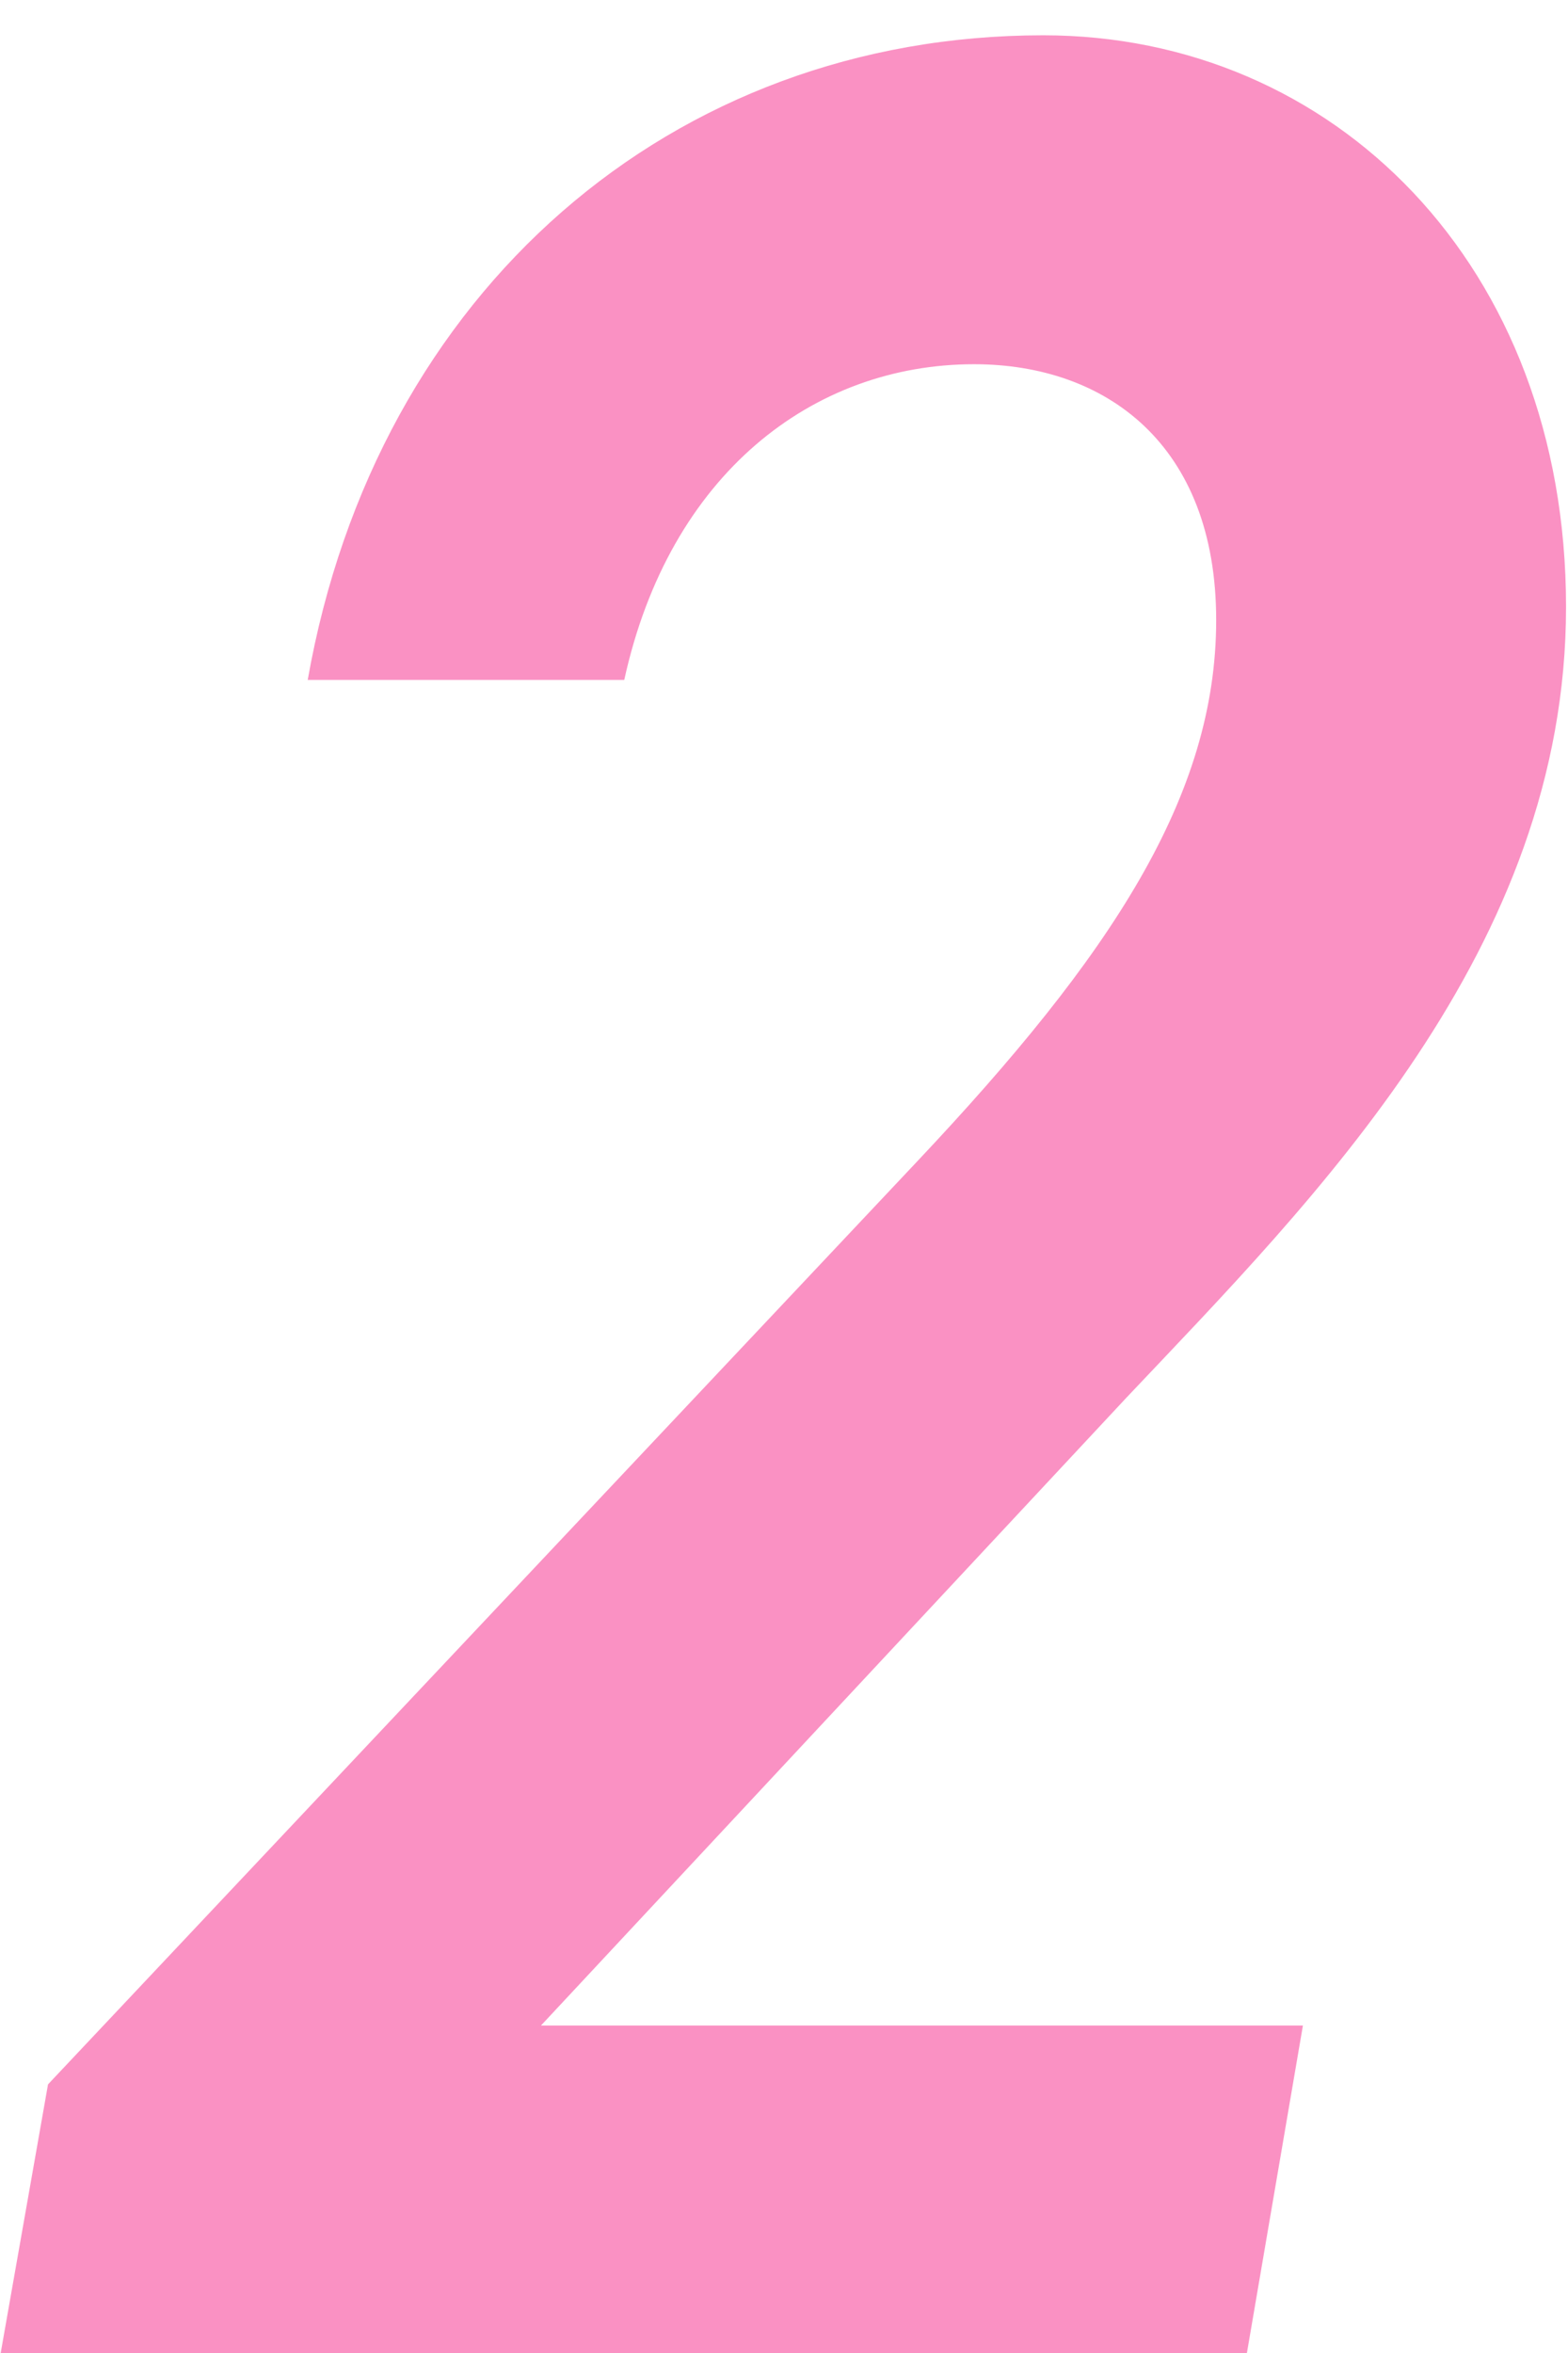 <?xml version="1.0" encoding="UTF-8"?><svg id="a" xmlns="http://www.w3.org/2000/svg" width="32" height="48" viewBox="0 0 32 48"><defs><style>.d{fill:#FA91C3;}</style></defs><path class="d" d="M25.43,48.08H0l.98-5.56L18.72,23.69c3.96-4.2,6.1-7.45,6.1-11.04s-2.26-5.22-4.94-5.22c-3.29,0-6.22,2.24-7.14,6.44H6.28C7.68,5.93,13.72,.72,21.29,.72c5.92,0,10.67,4.68,10.67,11.66s-5.12,12.06-8.97,16.13l-11.95,12.81h15.55l-1.16,6.78Z"/></svg>